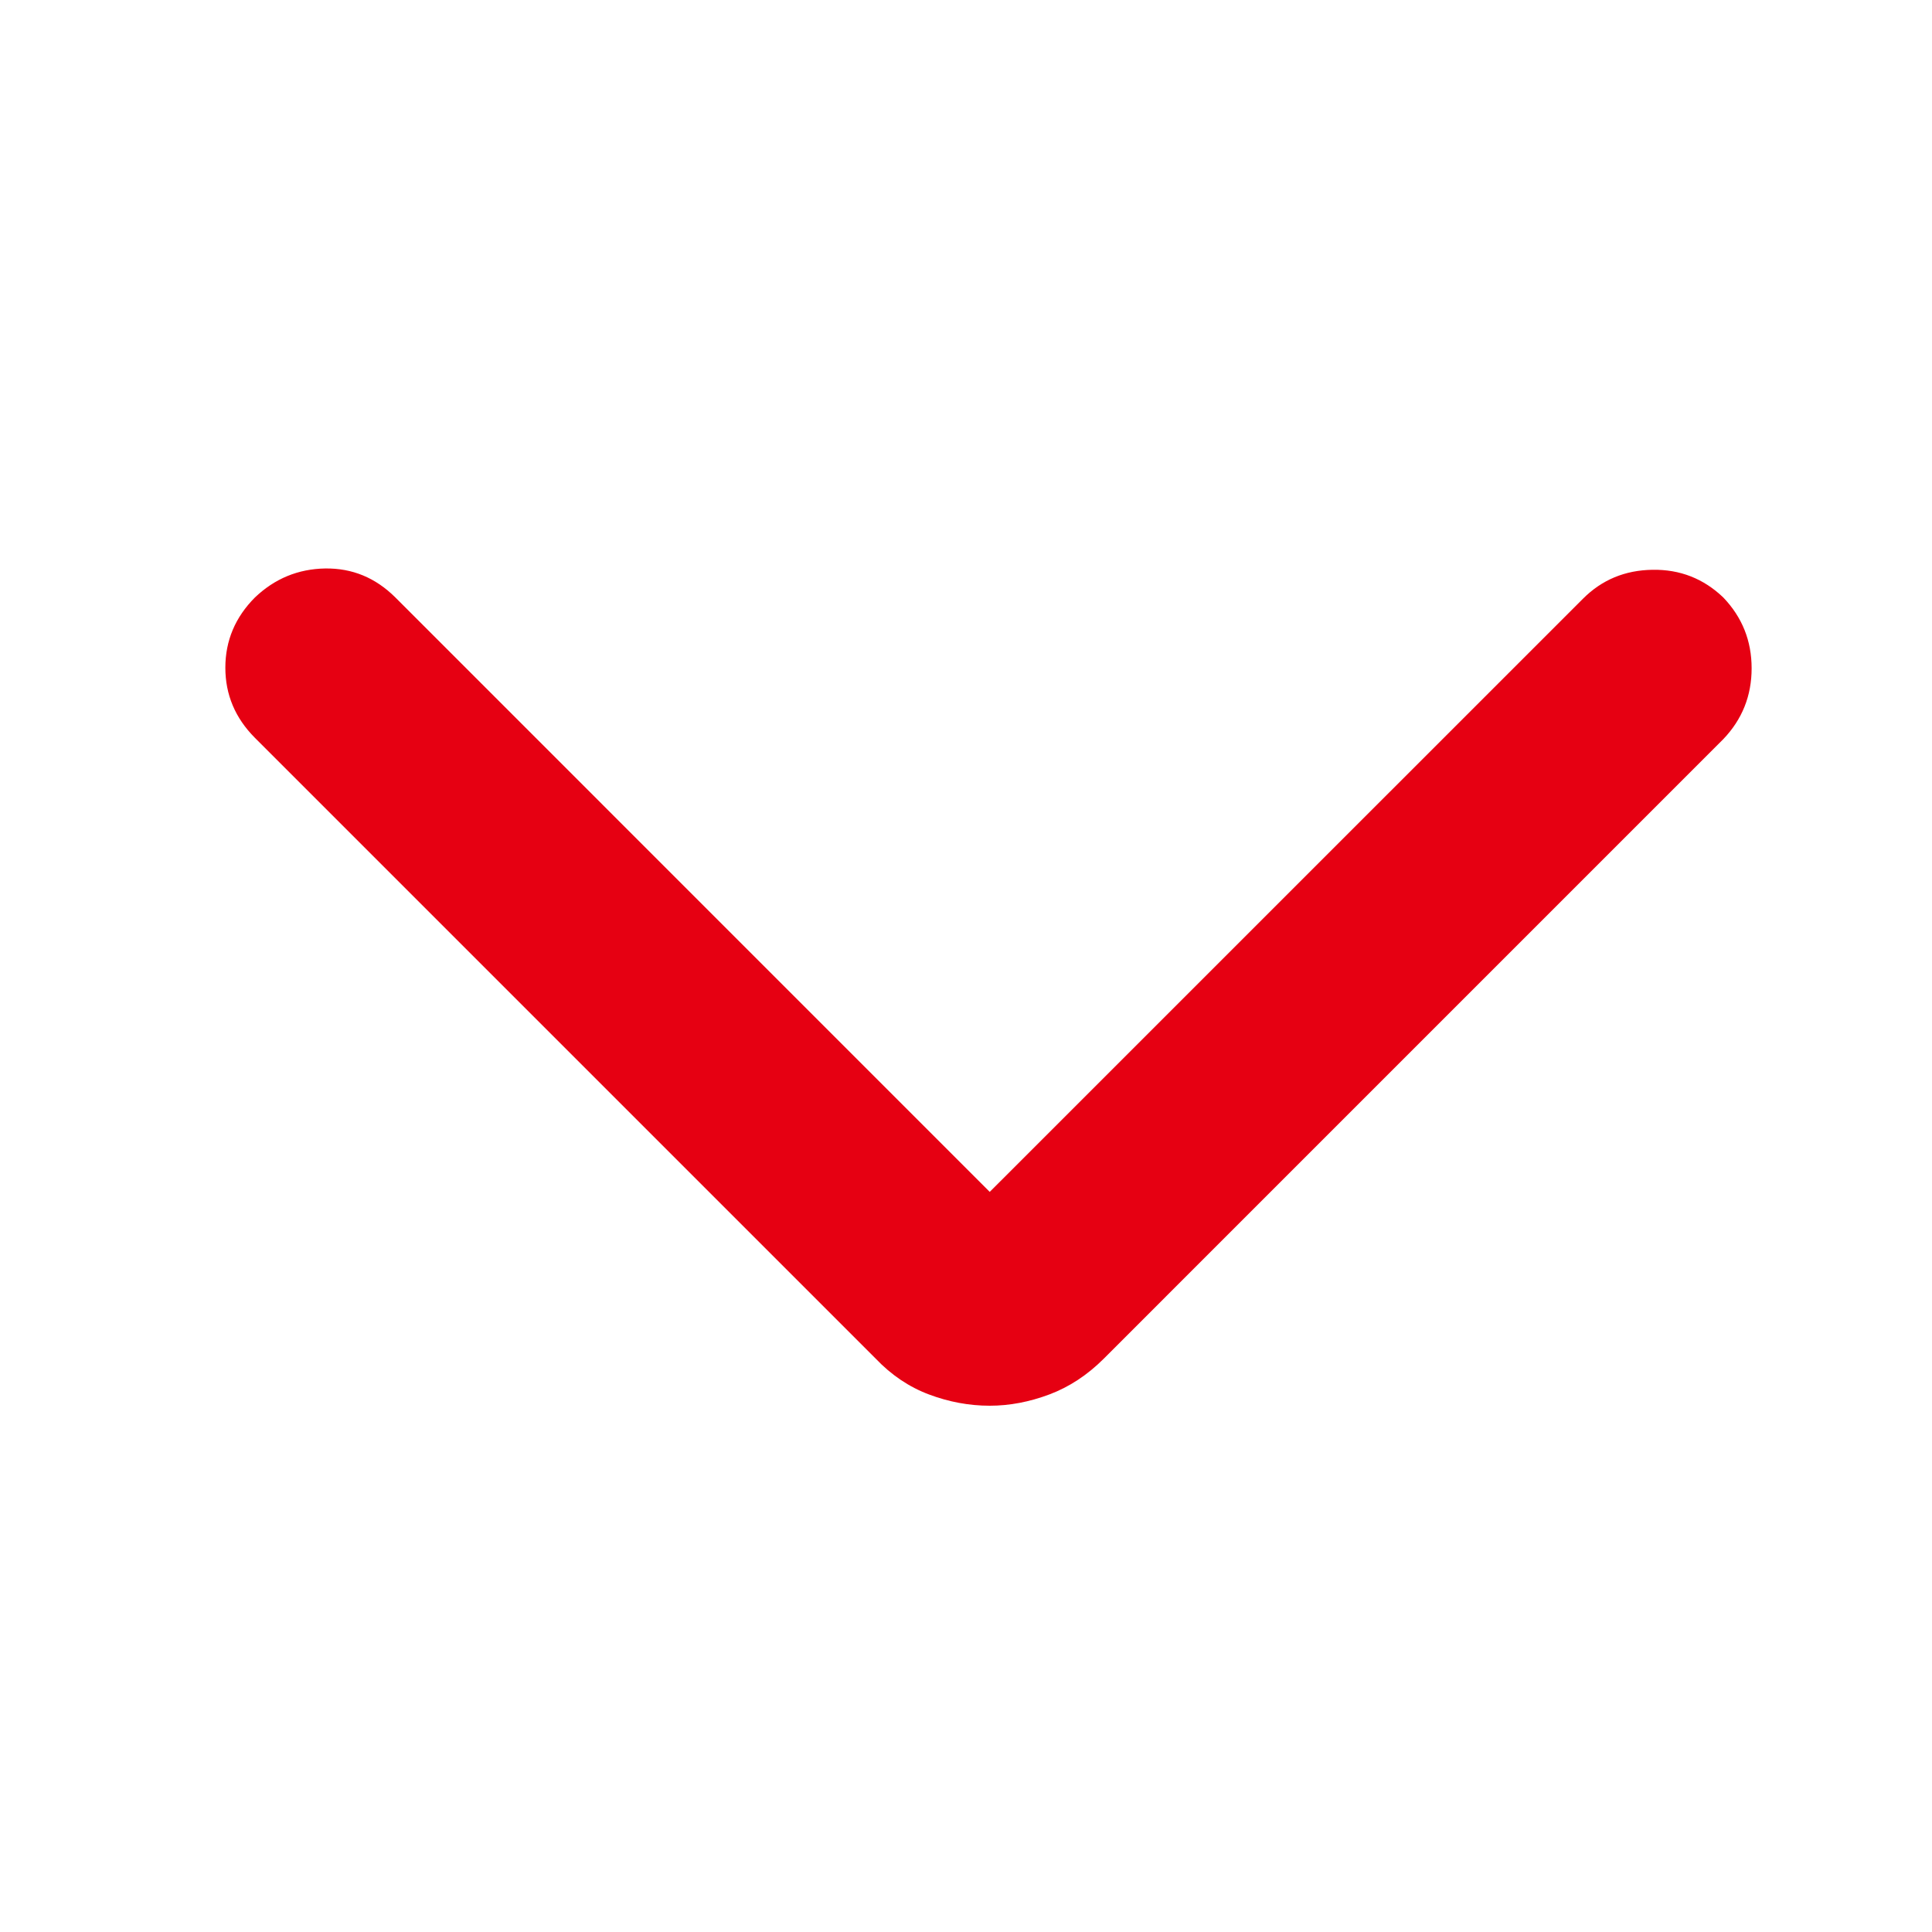 <svg width="25" height="25" viewBox="0 0 25 25" fill="none" xmlns="http://www.w3.org/2000/svg">
<g id="arrow_forward_ios">
<mask id="mask0_1300_137244" style="mask-type:alpha" maskUnits="userSpaceOnUse" x="0" y="0" width="25" height="25">
<rect id="Bounding box" x="24.75" y="0.947" width="24" height="24" transform="rotate(90 24.75 0.947)" fill="#D9D9D9"/>
</mask>
<g mask="url(#mask0_1300_137244)">
<path id="arrow_forward_ios_2" d="M12.807 15.423L20.483 7.748C20.727 7.503 21.027 7.378 21.383 7.373C21.738 7.367 22.044 7.487 22.299 7.731C22.544 7.987 22.666 8.292 22.666 8.648C22.666 9.003 22.544 9.309 22.299 9.565L14.283 17.581C14.072 17.792 13.837 17.947 13.579 18.044C13.32 18.141 13.063 18.19 12.807 18.19C12.541 18.19 12.278 18.141 12.02 18.044C11.762 17.947 11.533 17.792 11.332 17.581L3.299 9.548C3.044 9.292 2.916 8.99 2.916 8.64C2.916 8.29 3.044 7.987 3.299 7.731C3.555 7.487 3.858 7.362 4.208 7.356C4.558 7.351 4.86 7.476 5.116 7.731L12.807 15.423Z" fill="#E60012"/>
</g>
</g>
</svg>
